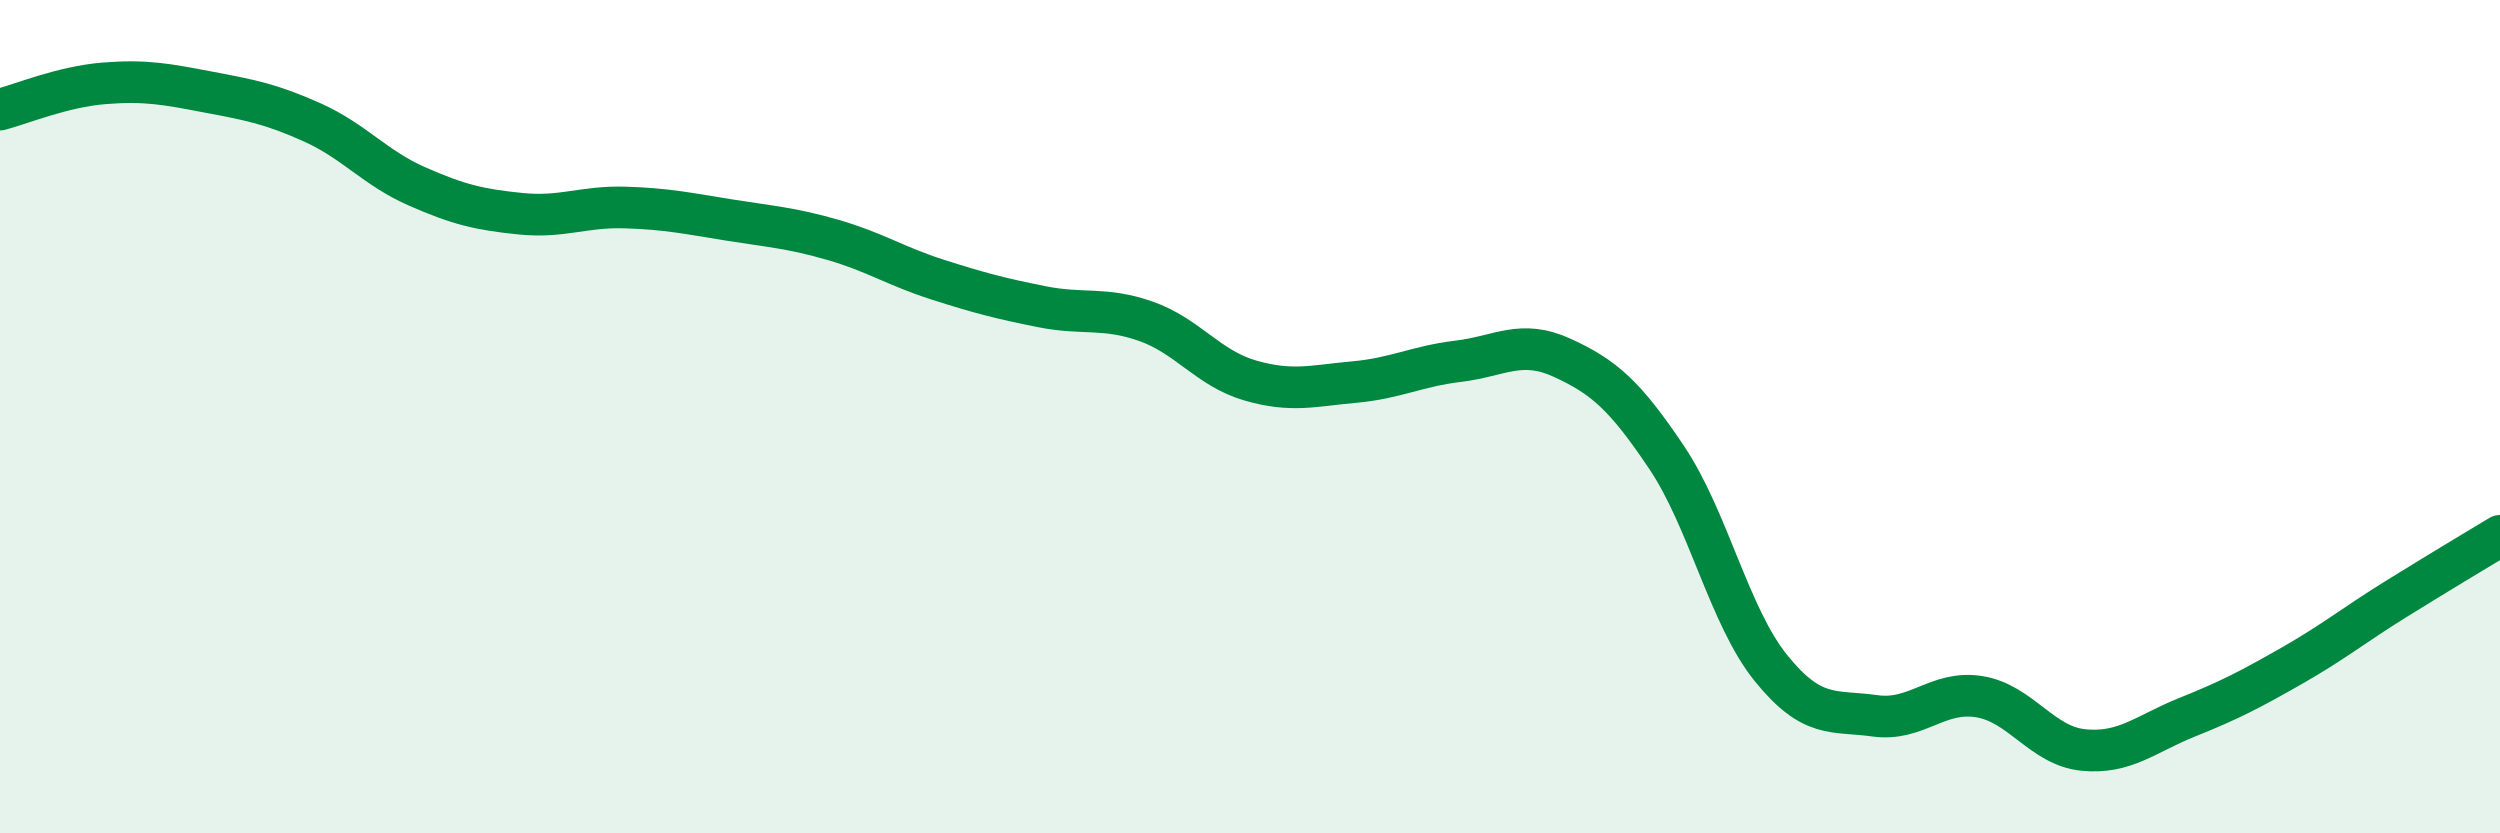 
    <svg width="60" height="20" viewBox="0 0 60 20" xmlns="http://www.w3.org/2000/svg">
      <path
        d="M 0,2.63 C 0.5,2.5 1.5,2.08 2.5,2 C 3.5,1.92 4,2.02 5,2.21 C 6,2.4 6.5,2.49 7.5,2.94 C 8.5,3.39 9,4.03 10,4.47 C 11,4.91 11.5,5.03 12.5,5.13 C 13.5,5.23 14,4.95 15,4.98 C 16,5.01 16.5,5.12 17.5,5.28 C 18.5,5.44 19,5.47 20,5.76 C 21,6.05 21.5,6.39 22.5,6.71 C 23.5,7.03 24,7.16 25,7.36 C 26,7.56 26.5,7.36 27.5,7.71 C 28.5,8.06 29,8.84 30,9.13 C 31,9.42 31.5,9.26 32.5,9.17 C 33.5,9.08 34,8.79 35,8.67 C 36,8.55 36.5,8.13 37.5,8.59 C 38.5,9.05 39,9.49 40,10.98 C 41,12.47 41.5,14.79 42.5,16.03 C 43.5,17.27 44,17.04 45,17.18 C 46,17.32 46.5,16.56 47.5,16.72 C 48.5,16.88 49,17.9 50,18 C 51,18.1 51.5,17.61 52.5,17.21 C 53.5,16.81 54,16.55 55,15.98 C 56,15.41 56.5,15 57.5,14.38 C 58.5,13.76 59.5,13.16 60,12.86L60 20L0 20Z"
        fill="#008740"
        opacity="0.1"
        stroke-linecap="round"
        stroke-linejoin="round"
      />
      <path
        d="M 0,2.63 C 0.5,2.5 1.5,2.08 2.5,2 C 3.5,1.92 4,2.02 5,2.21 C 6,2.4 6.5,2.49 7.5,2.94 C 8.5,3.39 9,4.03 10,4.47 C 11,4.91 11.5,5.03 12.5,5.13 C 13.5,5.23 14,4.95 15,4.98 C 16,5.01 16.5,5.12 17.5,5.28 C 18.5,5.44 19,5.47 20,5.76 C 21,6.05 21.5,6.39 22.5,6.71 C 23.5,7.03 24,7.16 25,7.36 C 26,7.56 26.5,7.36 27.5,7.71 C 28.5,8.06 29,8.84 30,9.13 C 31,9.42 31.5,9.26 32.5,9.17 C 33.5,9.08 34,8.79 35,8.67 C 36,8.55 36.5,8.13 37.5,8.59 C 38.5,9.05 39,9.49 40,10.98 C 41,12.47 41.5,14.79 42.5,16.03 C 43.5,17.27 44,17.04 45,17.18 C 46,17.32 46.5,16.56 47.5,16.72 C 48.5,16.88 49,17.9 50,18 C 51,18.1 51.5,17.61 52.5,17.21 C 53.5,16.81 54,16.55 55,15.98 C 56,15.41 56.5,15 57.5,14.38 C 58.5,13.76 59.5,13.16 60,12.86"
        stroke="#008740"
        stroke-width="1"
        fill="none"
        stroke-linecap="round"
        stroke-linejoin="round"
      />
    </svg>
  